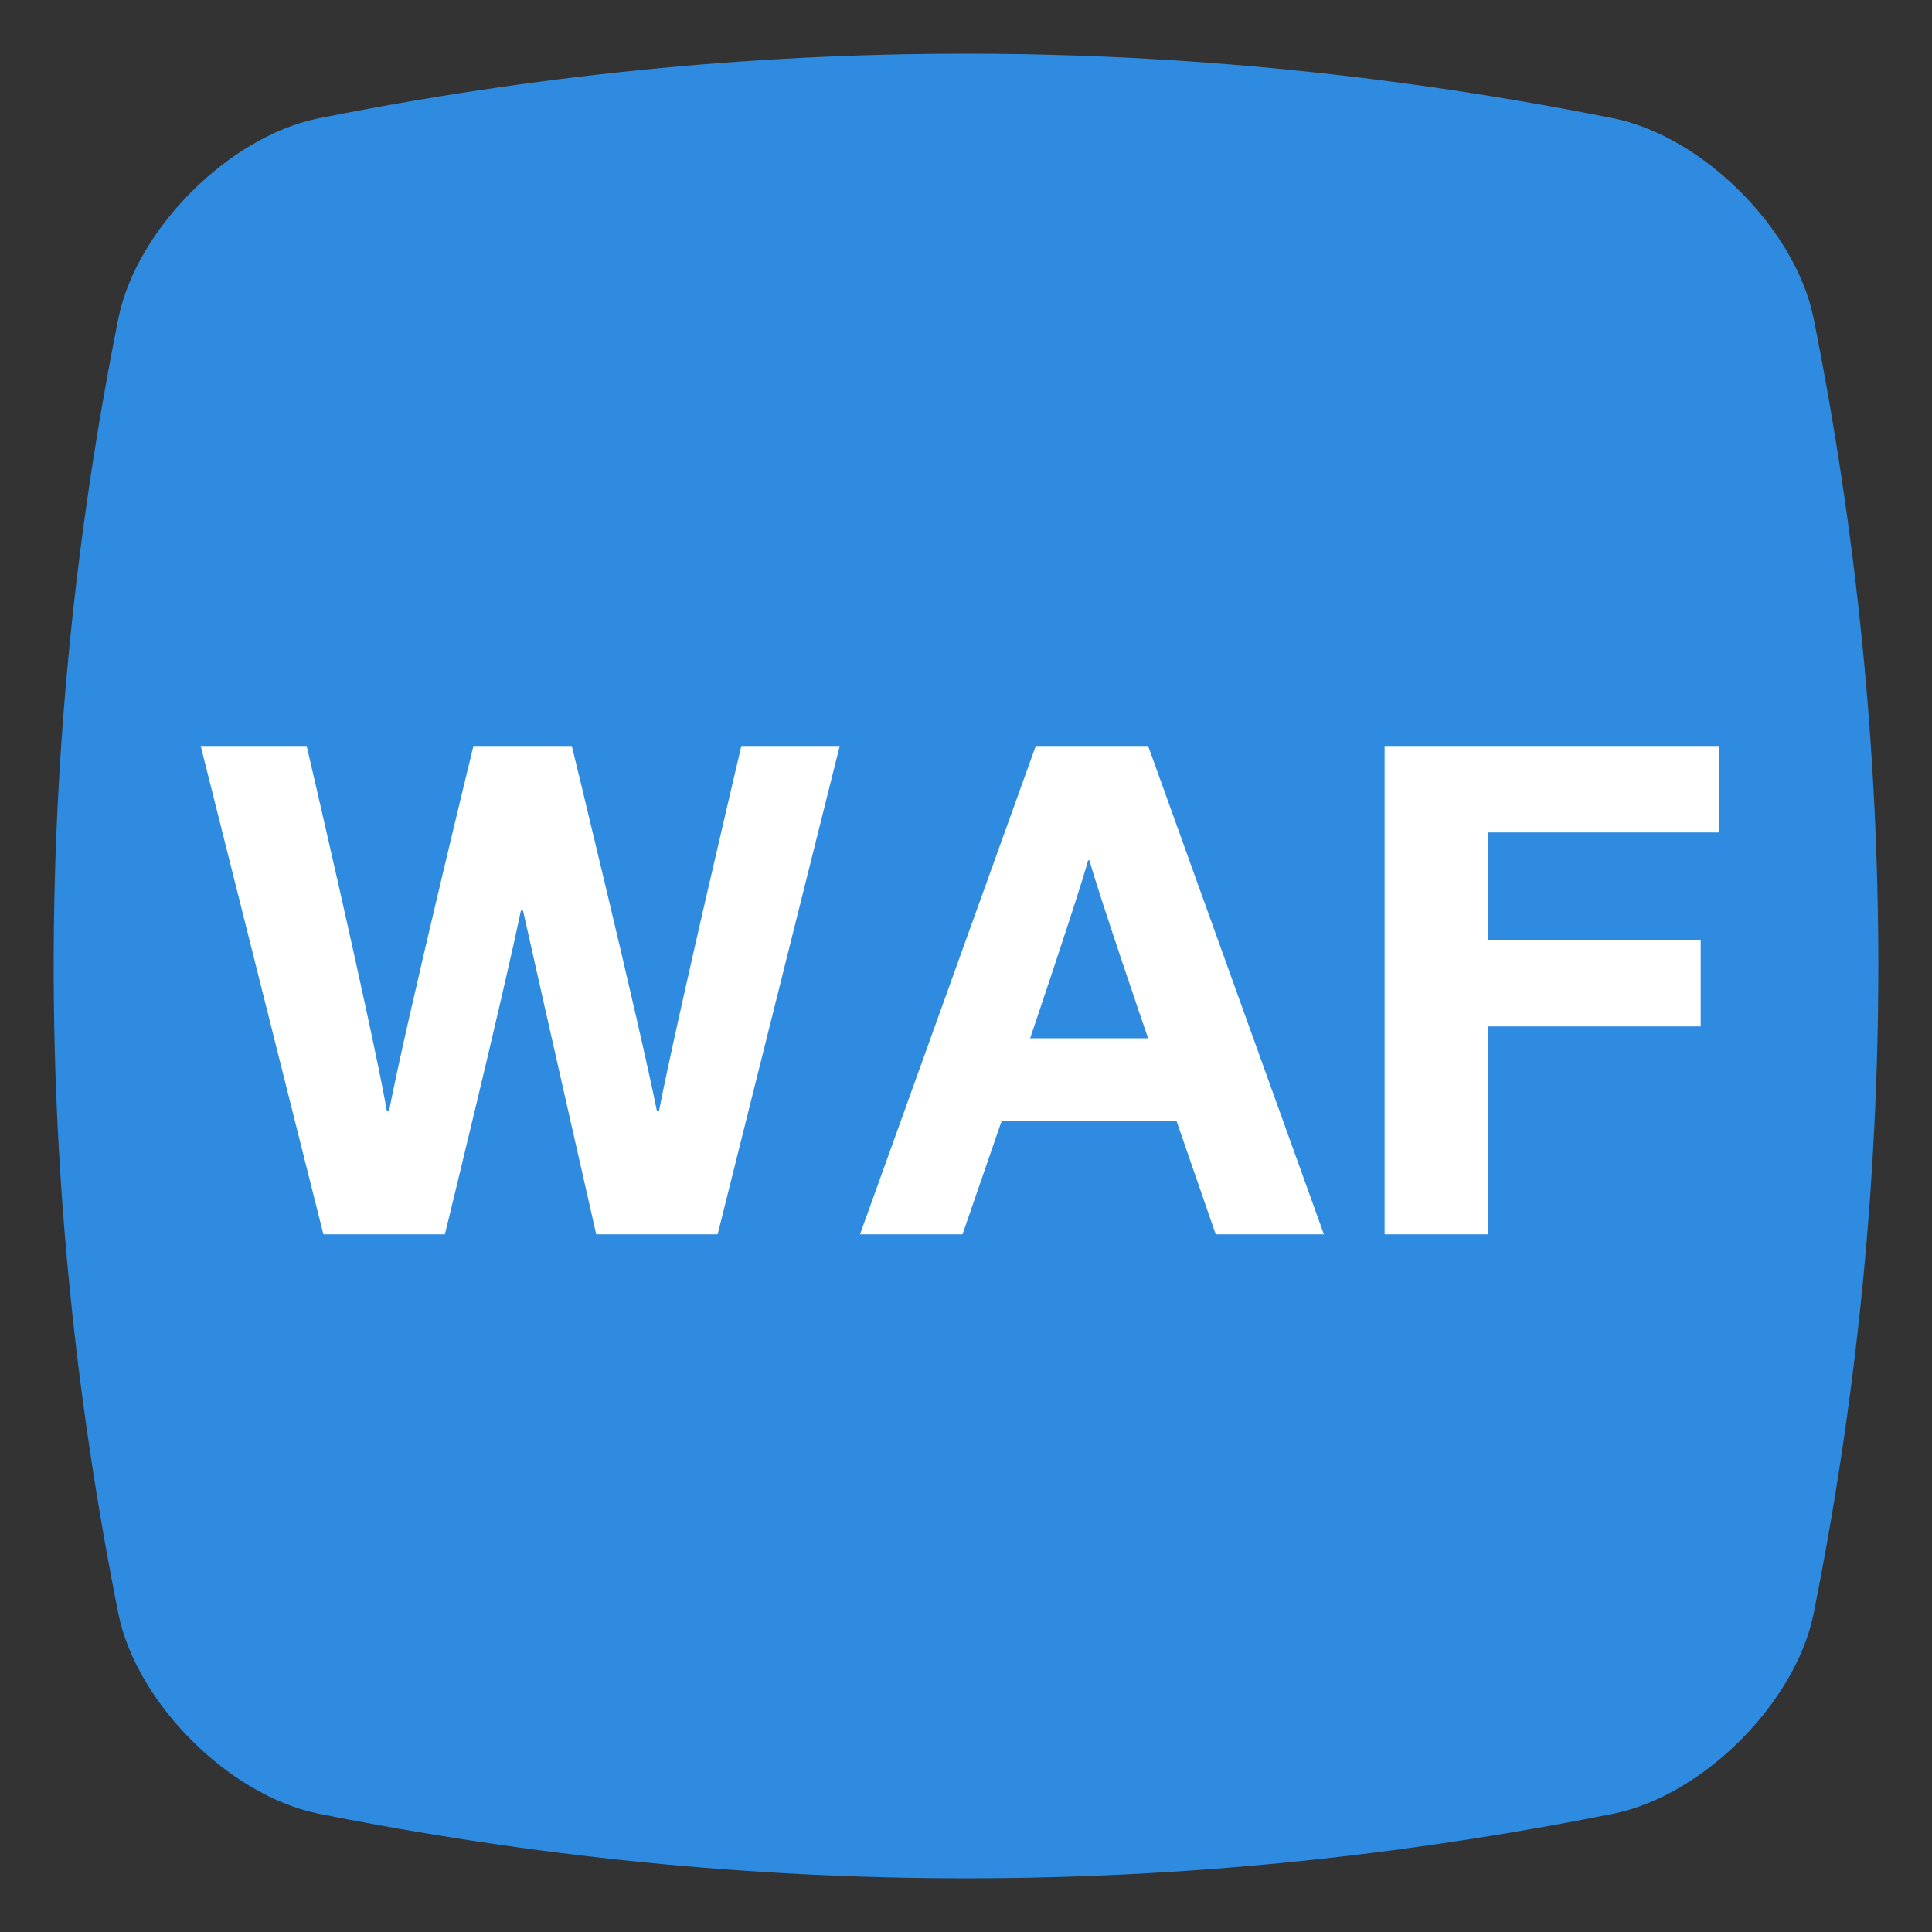 <svg xmlns="http://www.w3.org/2000/svg" width="36" height="36"><rect width="100%" height="100%" fill="#333333" stroke="none"/><g fill="#2E8BE0" fill-rule="evenodd"><path d="M30.09 33.79c-8.06 1.613-16.12 1.613-24.18 0-1.65-.346-3.354-2.05-3.7-3.7-1.613-8.06-1.613-16.12 0-24.18.346-1.65 2.05-3.354 3.7-3.7 8.06-1.613 16.12-1.613 24.18 0 1.65.346 3.354 2.05 3.7 3.7 1.613 8.06 1.613 16.12 0 24.18-.346 1.65-2.05 3.354-3.7 3.7" stroke="none"></path><path d="M13.814 13.9s-1.21 5.122-1.534 6.8h-.04c-.337-1.678-1.585-6.8-1.585-6.8H8.822s-1.248 5.122-1.573 6.8h-.04c-.3-1.678-1.495-6.8-1.495-6.8H3.74L6.026 23H8.29s1.078-4.407 1.416-6.032h.04C10.108 18.593 11.11 23 11.11 23h2.262l2.275-9.1h-1.833zm7.58 0l3.275 9.1h-2.016l-.728-2.106h-3.263L17.935 23h-1.91l3.275-9.1h2.093zM20.3 16.032h-.025c-.156.585-1.08 3.315-1.08 3.315h2.198s-.936-2.73-1.092-3.315zM27.725 23v-3.874h3.965v-1.612h-3.966v-2.002h4.303V13.9H25.8V23h1.924z" fill="#FFF"></path></g></svg>
